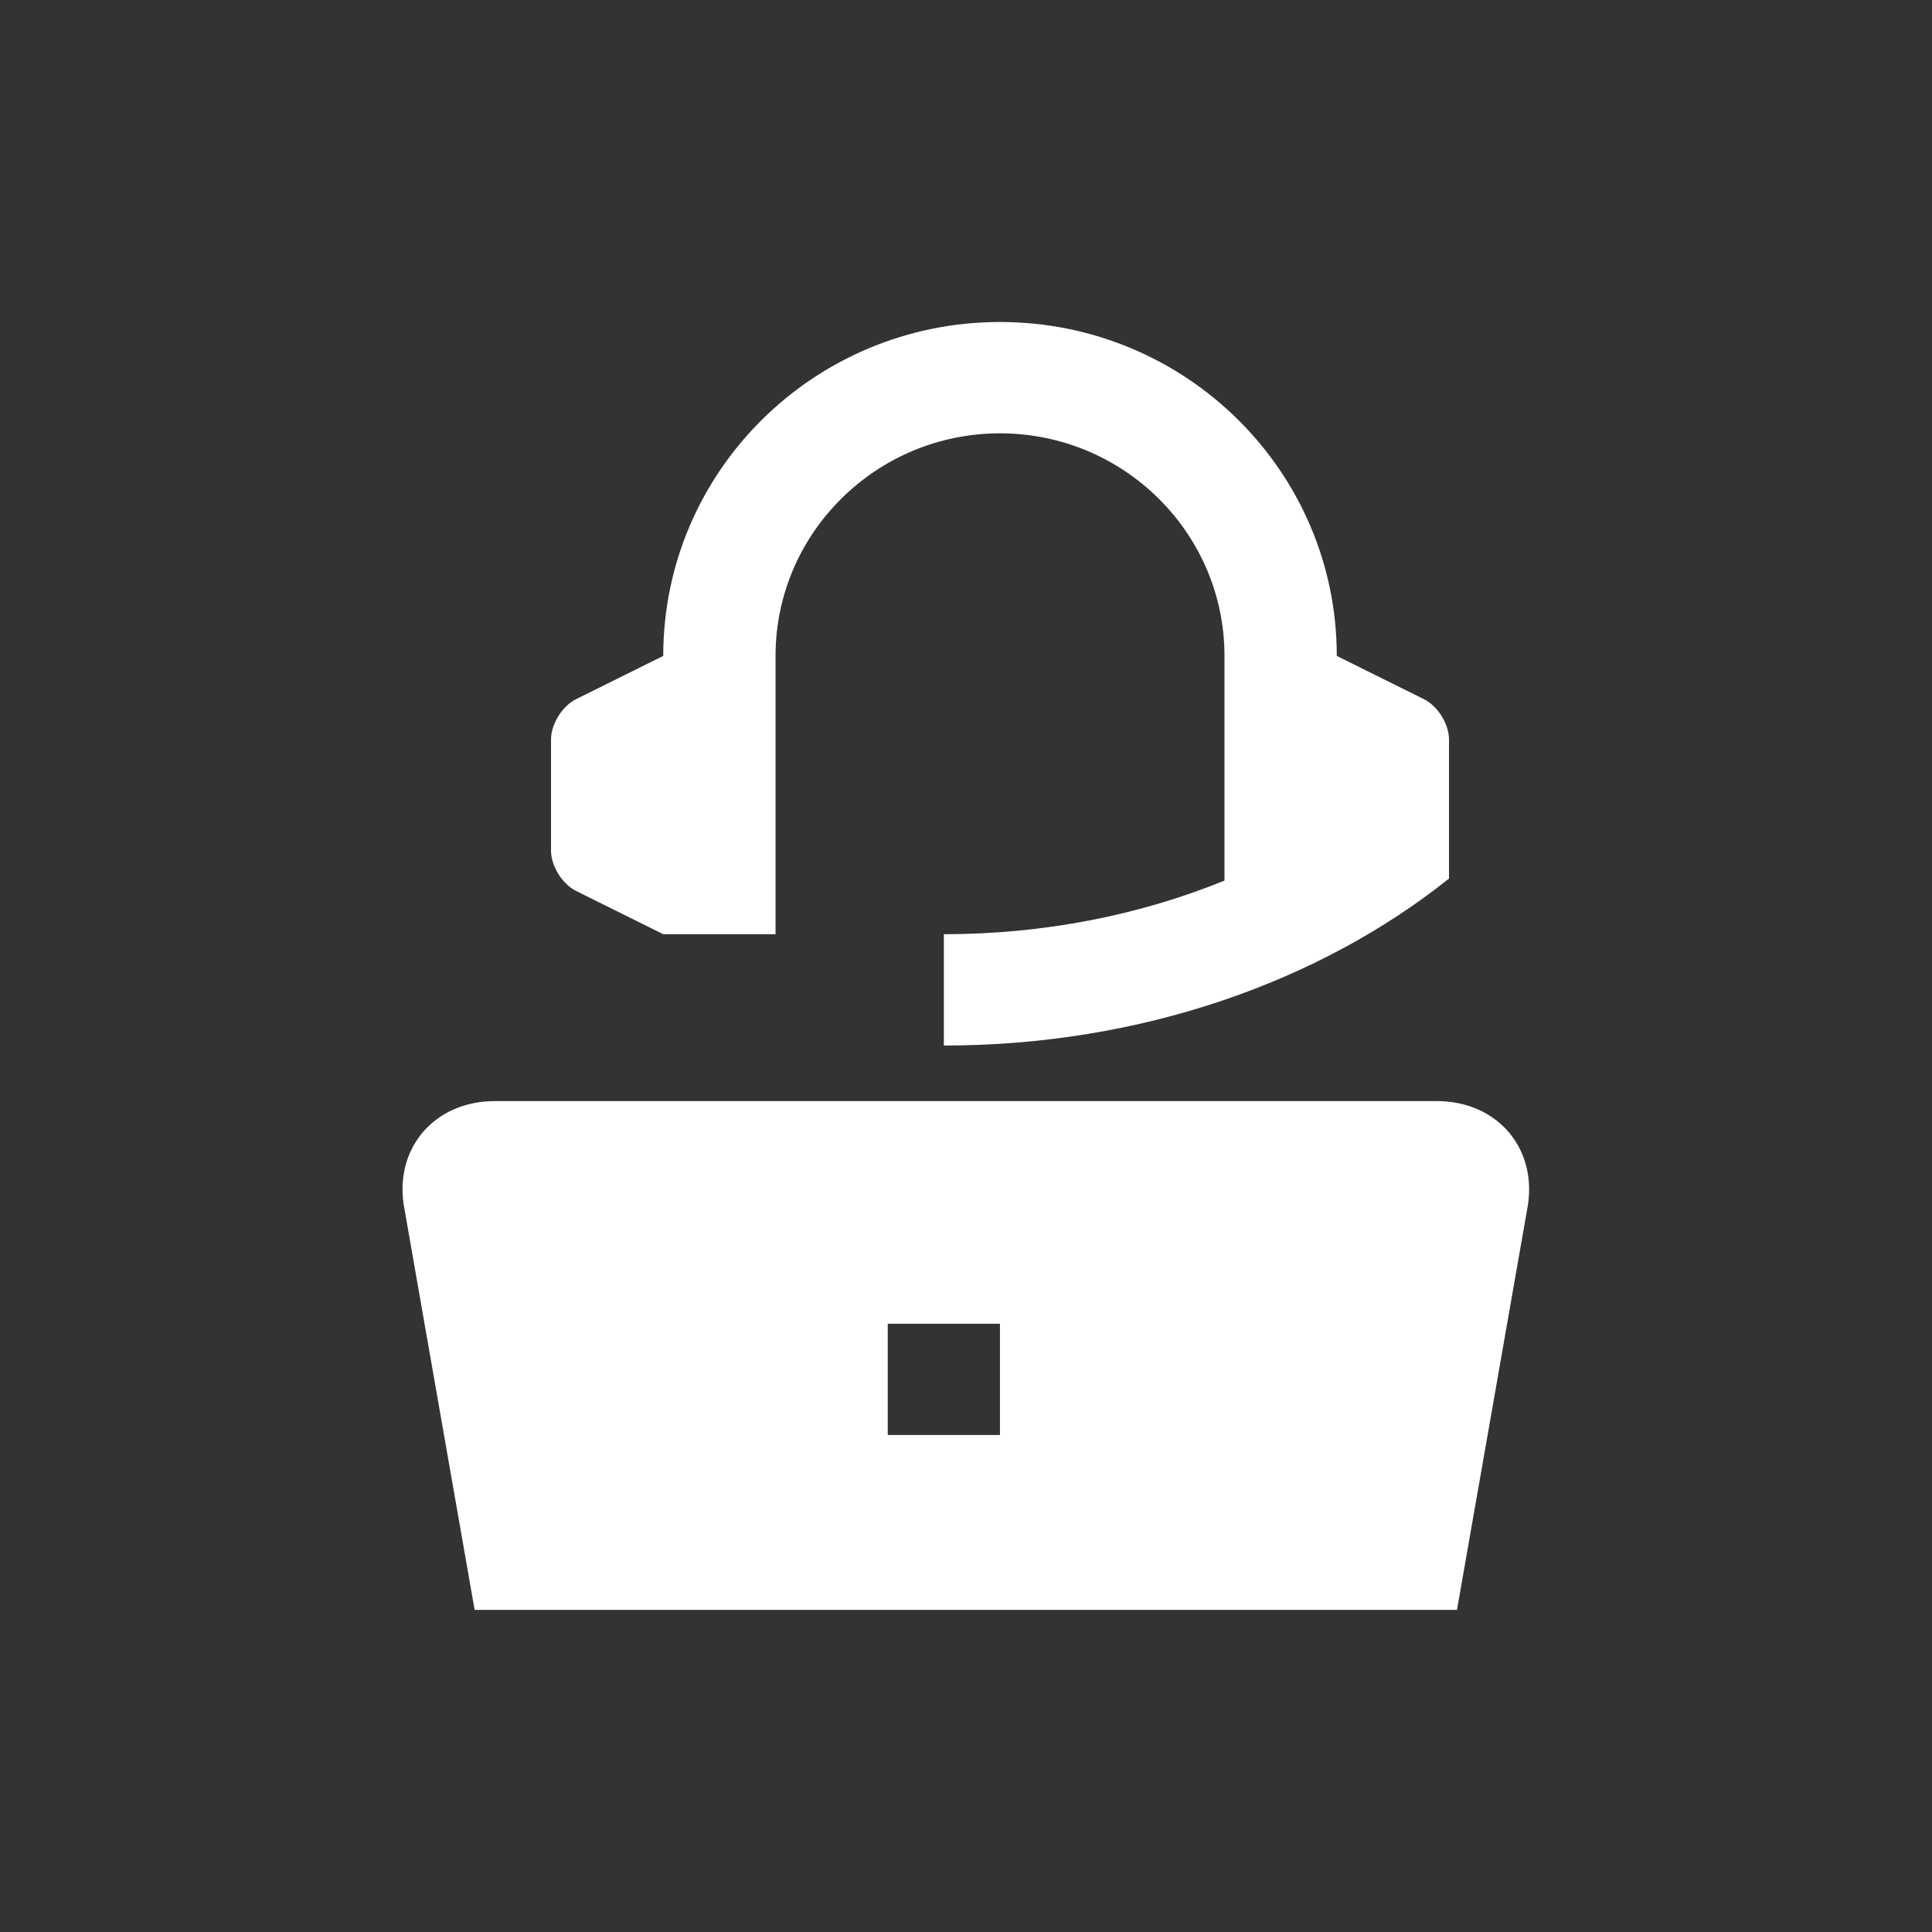 <?xml version="1.0" encoding="UTF-8"?> <svg xmlns="http://www.w3.org/2000/svg" width="24" height="24" viewBox="0 0 24 24" fill="none"><rect x="0" y="0" width="24" height="24" fill="#333333" stroke="none"/><path d="M18.099 19.999L18.969 15.034C19.119 14.288 18.615 13.678 17.847 13.678H6.148C5.381 13.678 4.876 14.288 5.027 15.034L5.896 19.999H18.099ZM12.422 17.826H11.028V16.444H12.422V17.826ZM17.688 8.685L16.606 8.148C16.606 5.857 14.733 4 12.422 4C10.112 4 8.239 5.857 8.239 8.148L7.157 8.685C6.985 8.77 6.845 8.995 6.845 9.185V10.568C6.845 10.758 6.985 10.983 7.157 11.068L8.239 11.605H9.634V8.148C9.634 6.624 10.885 5.383 12.422 5.383C13.961 5.383 15.211 6.624 15.211 8.148V10.939C14.149 11.371 12.964 11.605 11.725 11.605V12.988C14.175 12.988 16.394 12.195 18 10.914V9.185C18 8.995 17.86 8.77 17.688 8.685Z" fill="white"></path></svg> 
